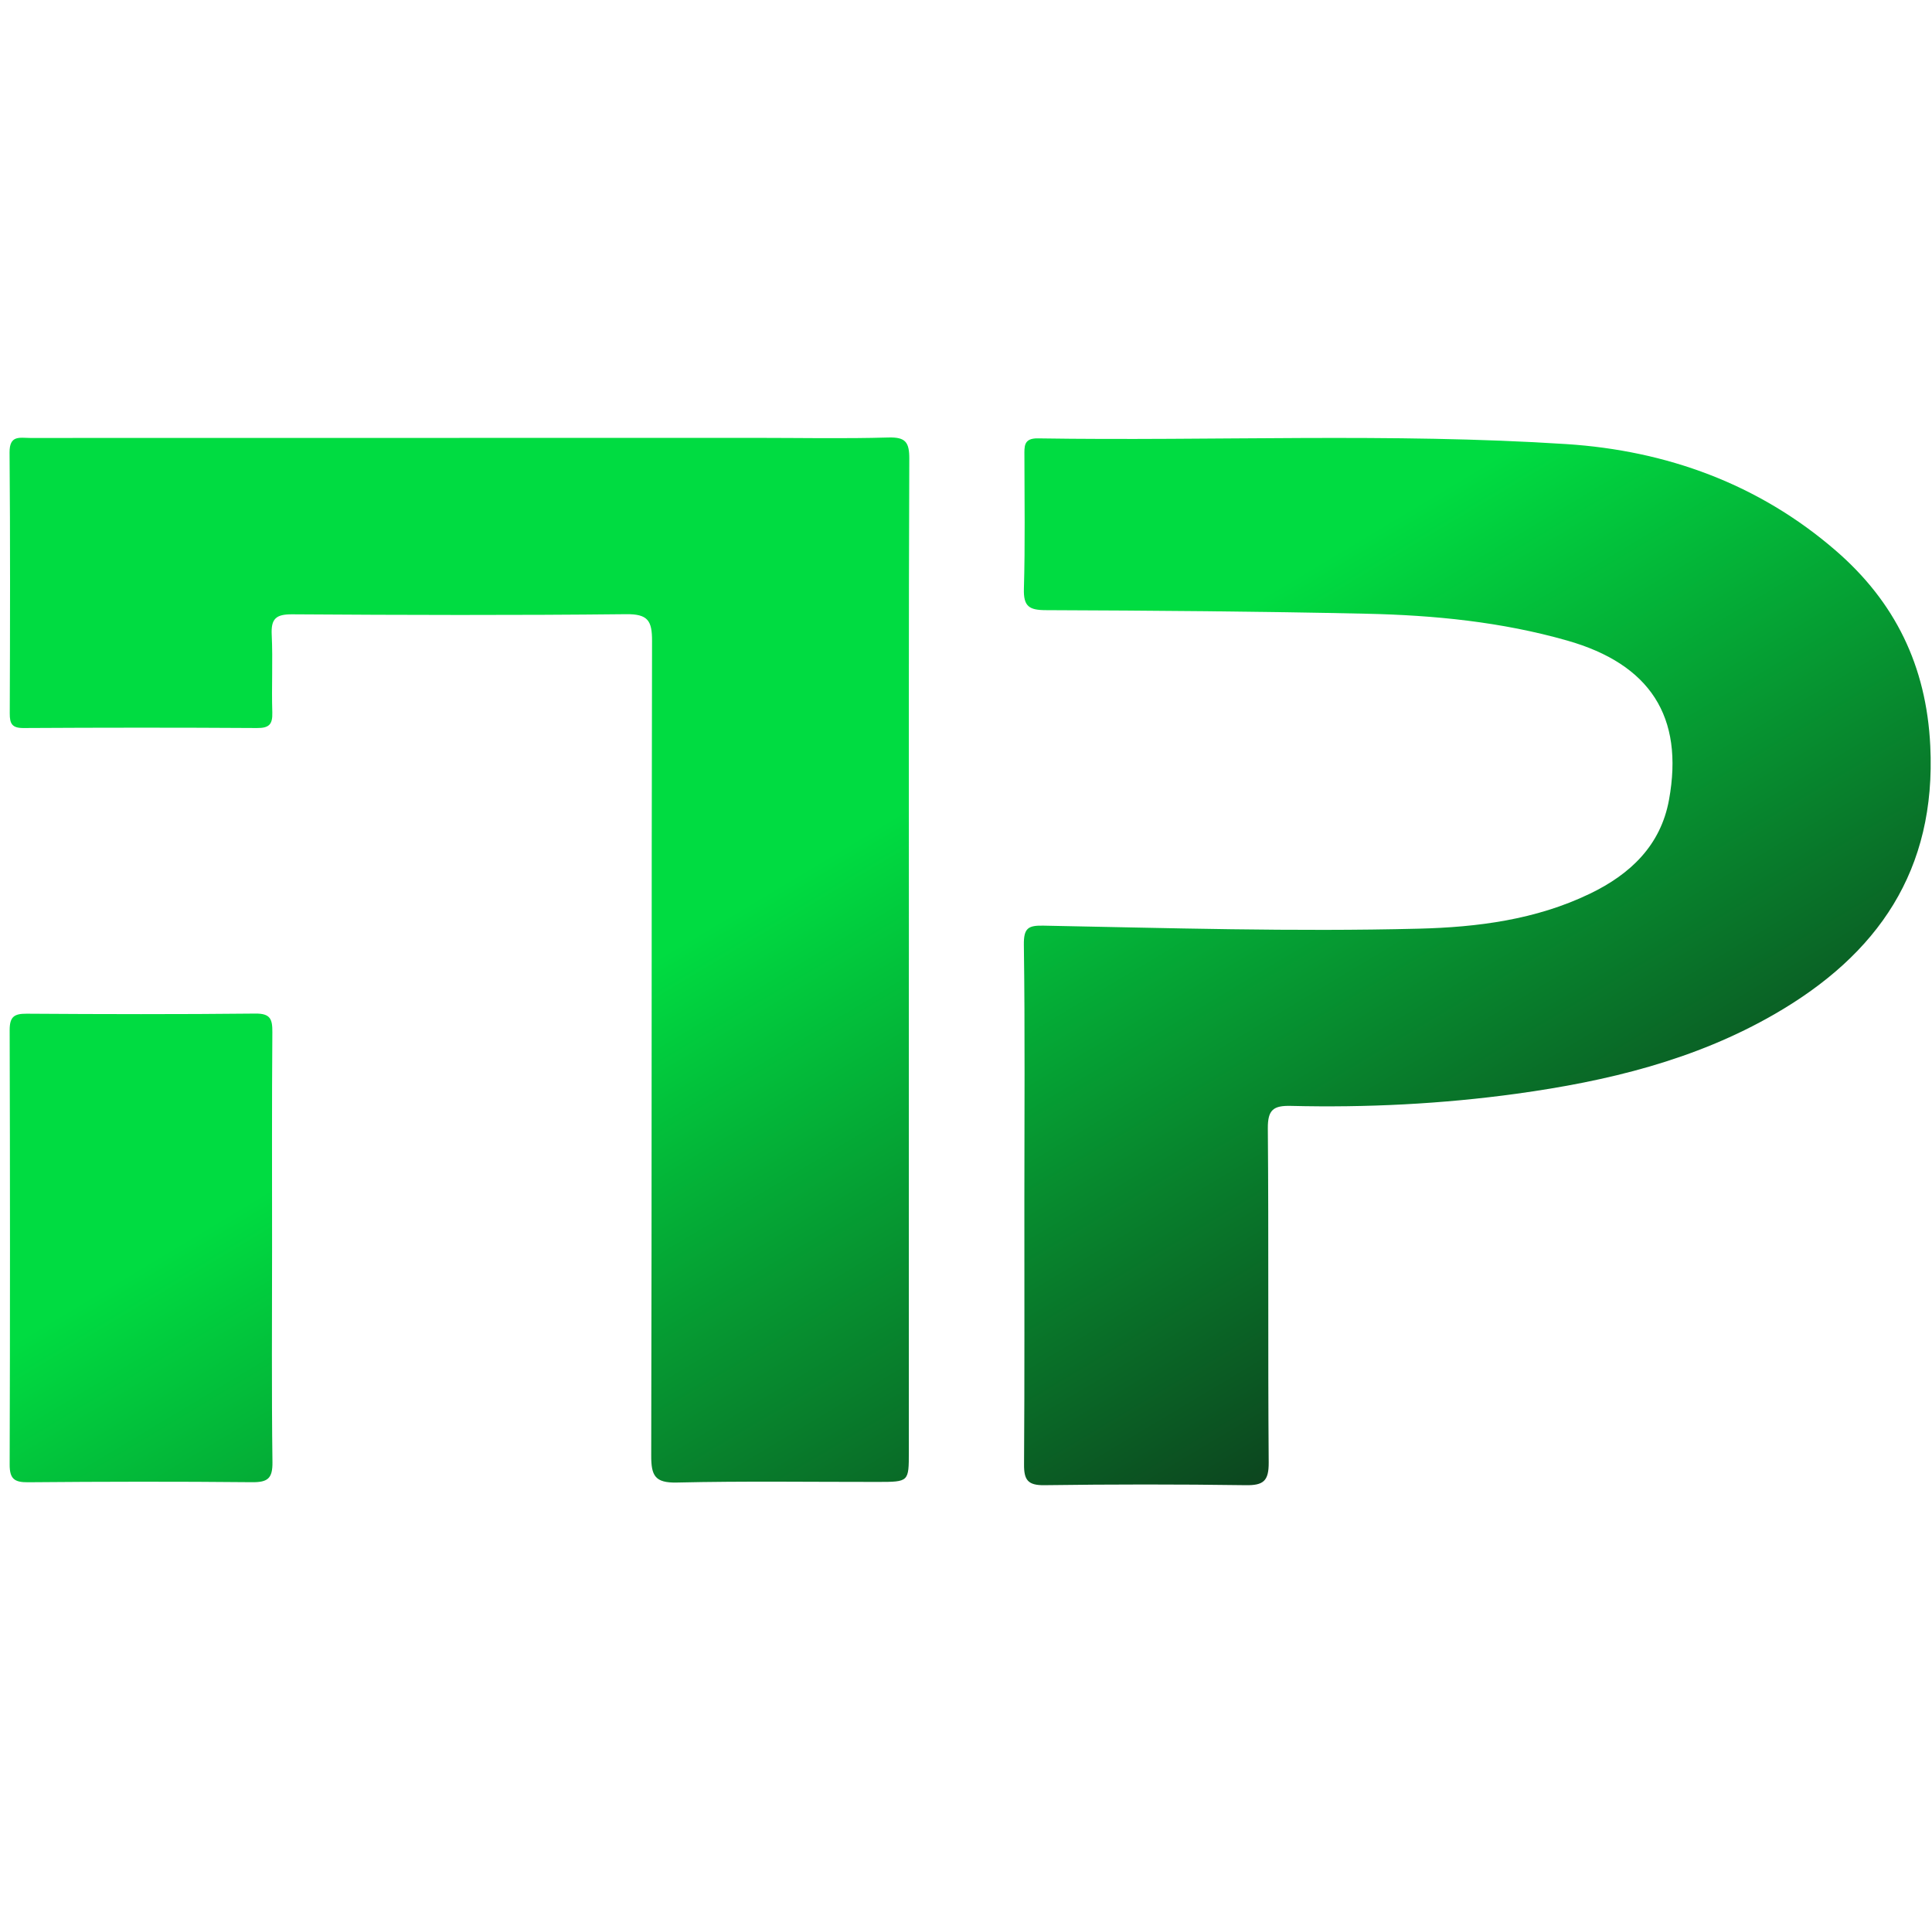 <svg xmlns="http://www.w3.org/2000/svg" width="201" height="200" viewBox="0 0 201 200" fill="none"><g clip-path="url(#clip0_8060_341)"><path d="M107.977 45.6C126.304 45.886 144.655 45.014 162.958 46.195C173.353 46.867 182.966 50.331 190.993 57.281C197.153 62.612 200.416 69.258 200.821 77.59C201.45 90.552 195.366 99.293 184.634 105.486C176.316 110.288 167.178 112.476 157.784 113.772C149.995 114.843 142.149 115.229 134.294 115.038C132.484 114.995 131.888 115.439 131.902 117.373C131.998 128.959 131.902 140.544 131.992 152.135C132.006 154.064 131.435 154.522 129.597 154.493C122.613 154.393 115.628 154.398 108.644 154.493C106.93 154.517 106.525 153.94 106.539 152.335C106.601 143.207 106.567 134.08 106.572 124.957V124.952C106.572 116.063 106.644 107.173 106.52 98.288C106.497 96.535 106.968 96.255 108.563 96.288C121.573 96.536 134.589 96.931 147.603 96.603C153.72 96.45 159.785 95.673 165.406 92.967C169.603 90.947 172.772 87.956 173.639 83.201C175.22 74.526 171.646 69.081 163.048 66.633C156.207 64.684 149.19 63.993 142.13 63.841C131.02 63.598 119.911 63.513 108.802 63.47C107.053 63.465 106.472 63.069 106.524 61.244C106.658 56.647 106.582 52.04 106.577 47.438C106.577 46.462 106.468 45.576 107.977 45.6ZM92.414 45.51C94.215 45.457 94.61 45.996 94.6 47.739C94.529 65.118 94.558 82.496 94.558 99.87L94.553 99.865V151.049C94.553 154.14 94.553 154.15 91.356 154.154C84.373 154.159 77.389 154.055 70.41 154.217C68.123 154.269 67.746 153.483 67.751 151.415C67.818 123.165 67.77 94.916 67.837 66.671C67.842 64.565 67.408 63.865 65.145 63.889C53.56 64.013 41.974 63.98 30.389 63.903C28.707 63.894 28.188 64.36 28.268 66.027C28.397 68.719 28.244 71.425 28.33 74.116C28.368 75.36 27.992 75.741 26.734 75.731C18.64 75.679 10.547 75.684 2.453 75.731C1.253 75.741 1.01 75.288 1.015 74.207C1.048 65.16 1.071 56.114 0.995 47.072C0.981 45.229 2.057 45.558 3.139 45.558C28.297 45.558 53.45 45.553 78.608 45.548C83.21 45.548 87.817 45.643 92.414 45.51ZM26.562 105.435C28.154 105.416 28.344 106.035 28.335 107.383C28.278 114.833 28.306 122.284 28.306 129.734V129.739C28.306 137.19 28.249 144.641 28.345 152.092C28.368 153.797 27.854 154.197 26.22 154.183C18.45 154.106 10.68 154.121 2.915 154.188C1.495 154.202 1 153.835 1.005 152.344C1.052 137.281 1.048 122.222 1.005 107.159C1.005 105.768 1.462 105.439 2.781 105.448C10.708 105.501 18.635 105.52 26.562 105.435Z" fill="url(#paint0_linear_8060_341)"></path></g><defs><linearGradient id="paint0_linear_8060_341" x1="249.342" y1="154.494" x2="167.843" y2="18.032" gradientUnits="userSpaceOnUse"><stop offset="0.212" stop-color="#111213"></stop><stop offset="0.88" stop-color="#00DC41"></stop></linearGradient><clipPath id="clip0_8060_341"><rect width="200" height="200" fill="white" transform="translate(0.93)"></rect></clipPath></defs></svg>